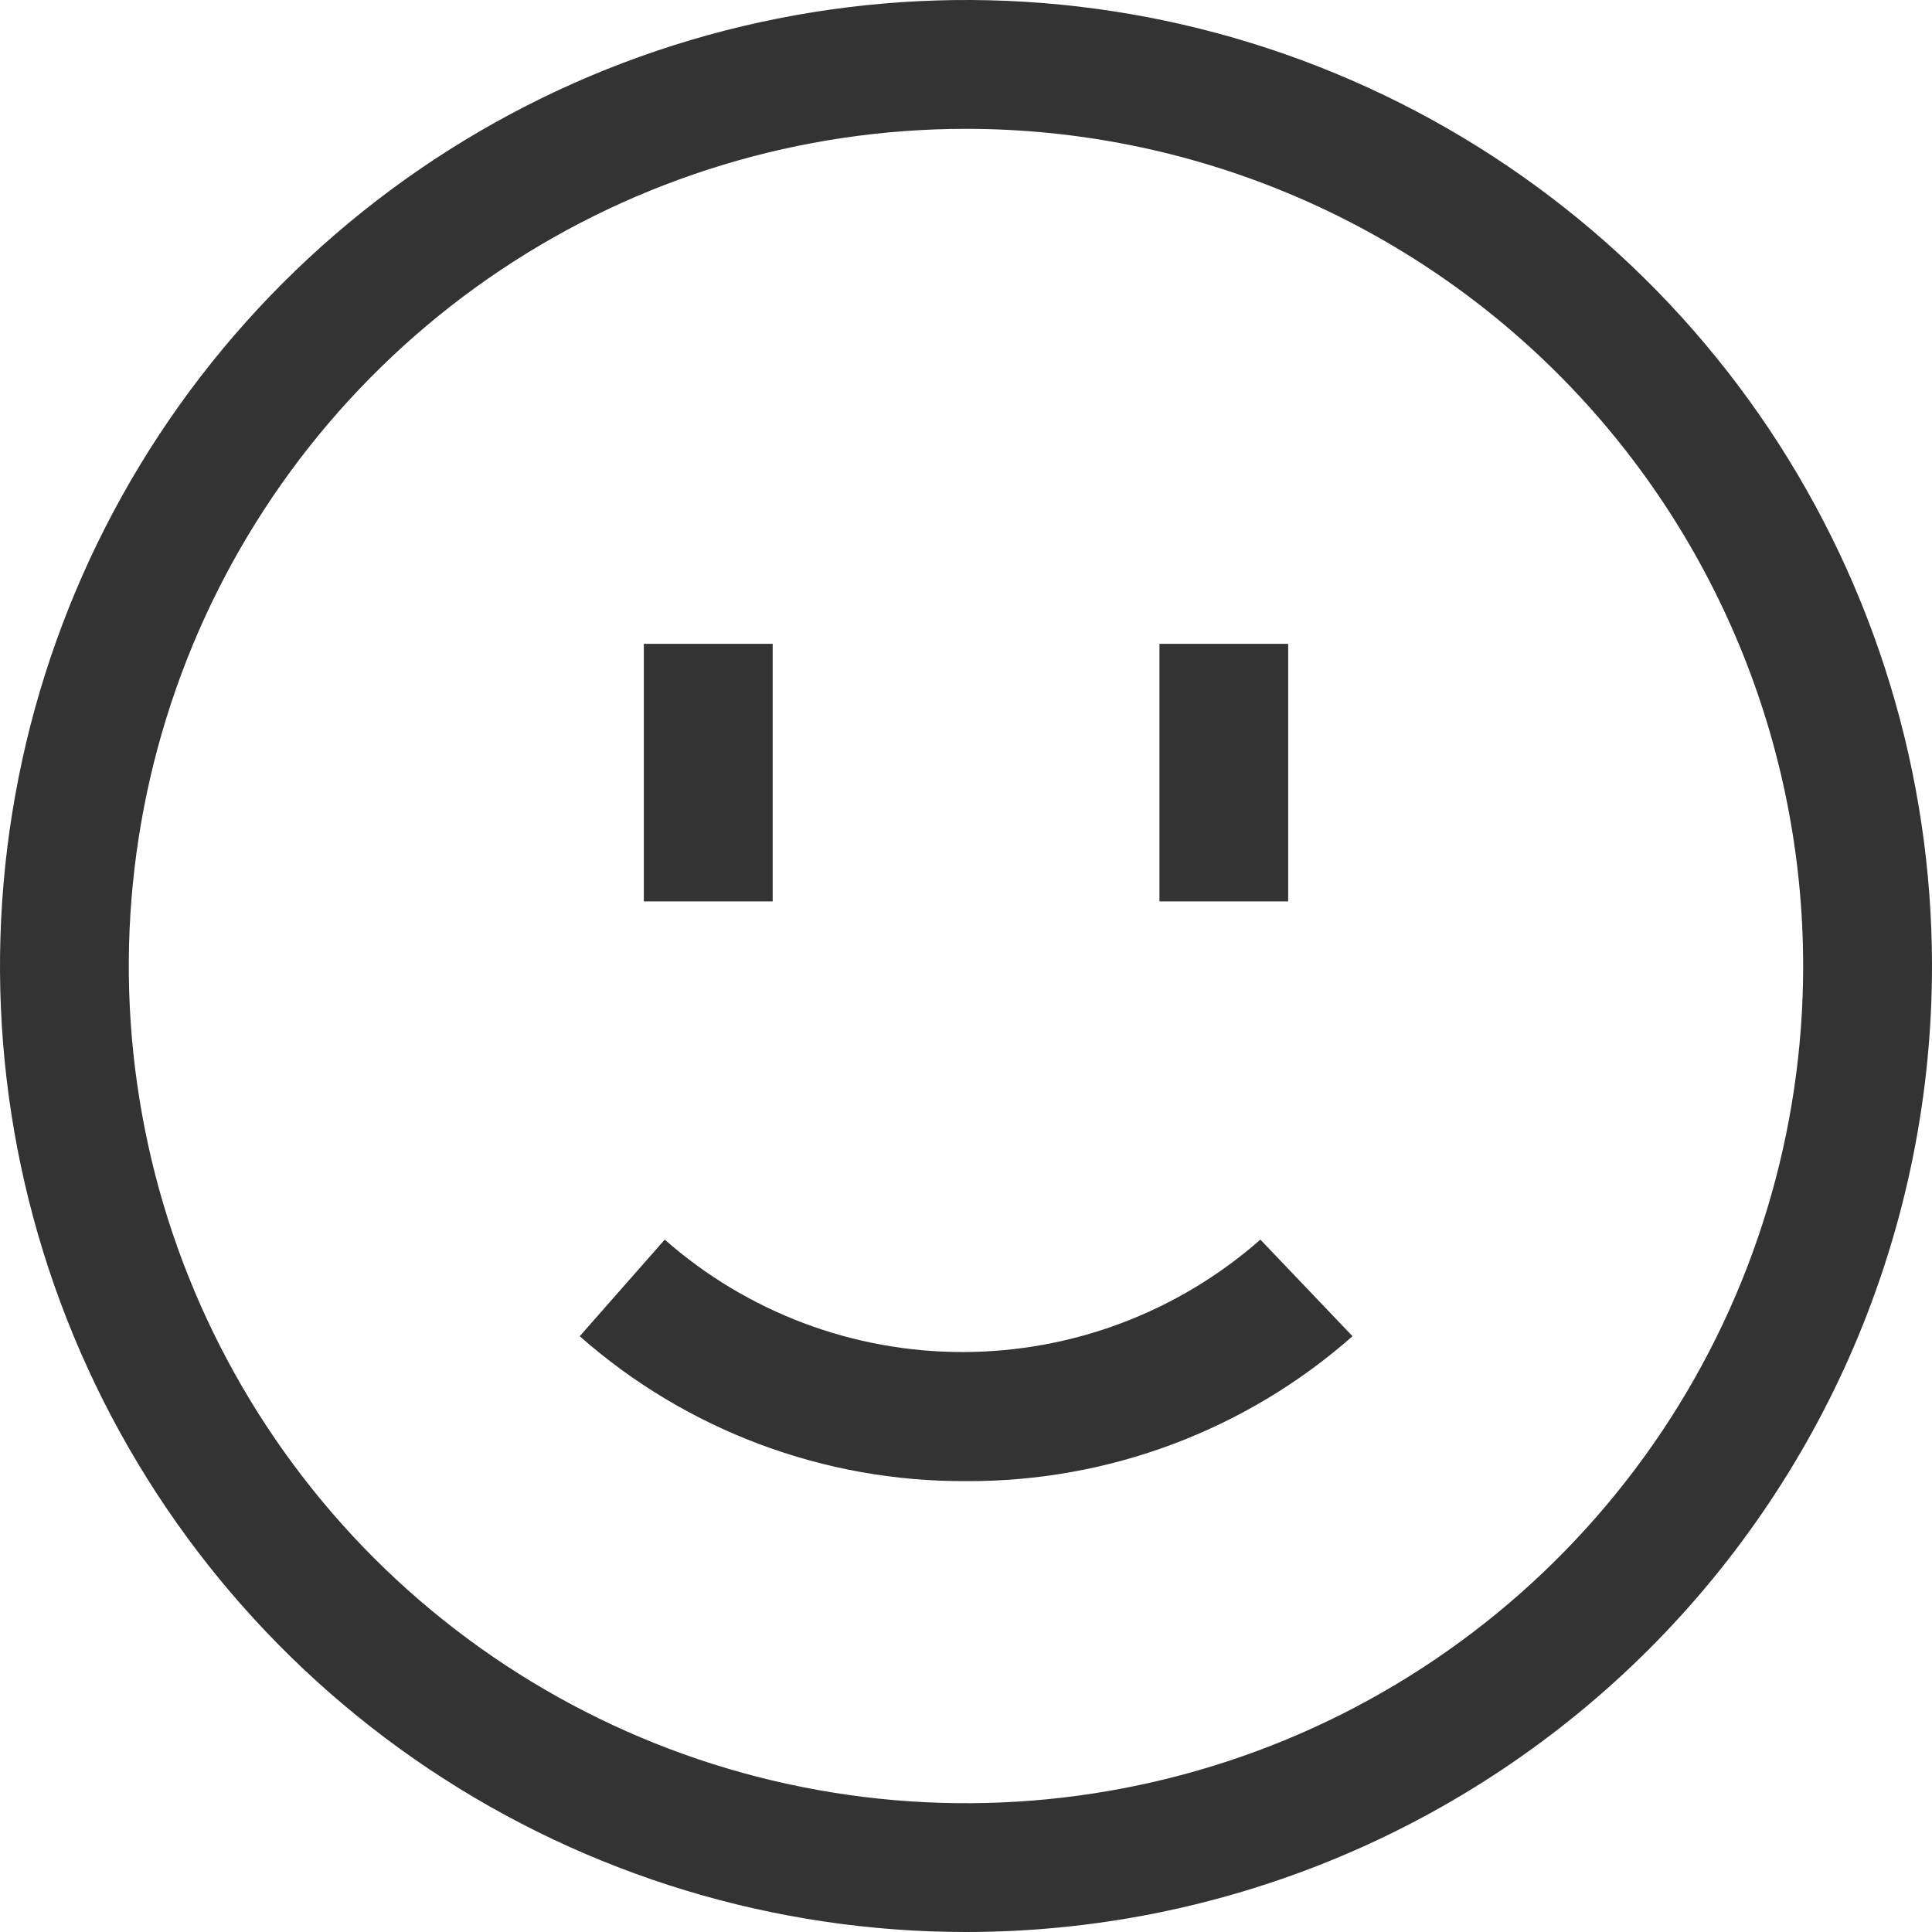 <svg width="16" height="16" viewBox="0 0 16 16" fill="none" xmlns="http://www.w3.org/2000/svg">
<g id="Group 26086197">
<path id="Vector" d="M8 16C6.418 16 4.871 15.531 3.555 14.652C2.24 13.773 1.214 12.523 0.609 11.062C0.003 9.6 -0.155 7.991 0.154 6.439C0.462 4.887 1.224 3.462 2.343 2.343C3.462 1.224 4.887 0.462 6.439 0.154C7.991 -0.155 9.6 0.003 11.062 0.609C12.523 1.214 13.773 2.24 14.652 3.555C15.531 4.871 16 6.418 16 8C16 9.051 15.793 10.091 15.391 11.062C14.989 12.032 14.4 12.914 13.657 13.657C12.914 14.4 12.032 14.989 11.062 15.391C10.091 15.793 9.051 16 8 16ZM8 1.067C6.629 1.067 5.288 1.473 4.148 2.235C3.008 2.997 2.119 4.08 1.594 5.347C1.07 6.614 0.932 8.008 1.2 9.353C1.467 10.698 2.128 11.933 3.097 12.903C4.067 13.872 5.302 14.533 6.647 14.8C7.992 15.068 9.386 14.93 10.653 14.406C11.92 13.881 13.003 12.992 13.765 11.852C14.527 10.712 14.933 9.371 14.933 8C14.933 6.161 14.203 4.398 12.903 3.097C11.602 1.797 9.839 1.067 8 1.067Z" fill="#333333"/>
<path id="Vector_2" d="M8.001 12.266C6.823 12.272 5.684 11.845 4.801 11.066L5.505 10.266C6.186 10.866 7.063 11.197 7.971 11.197C8.88 11.197 9.756 10.866 10.438 10.266L11.201 11.066C10.318 11.845 9.179 12.272 8.001 12.266Z" fill="#333333"/>
<path id="Vector_3" d="M10.668 5.332H9.602V7.465H10.668V5.332Z" fill="#333333"/>
<path id="Vector_4" d="M6.399 5.332H5.332V7.465H6.399V5.332Z" fill="#333333"/>
</g>
</svg>
